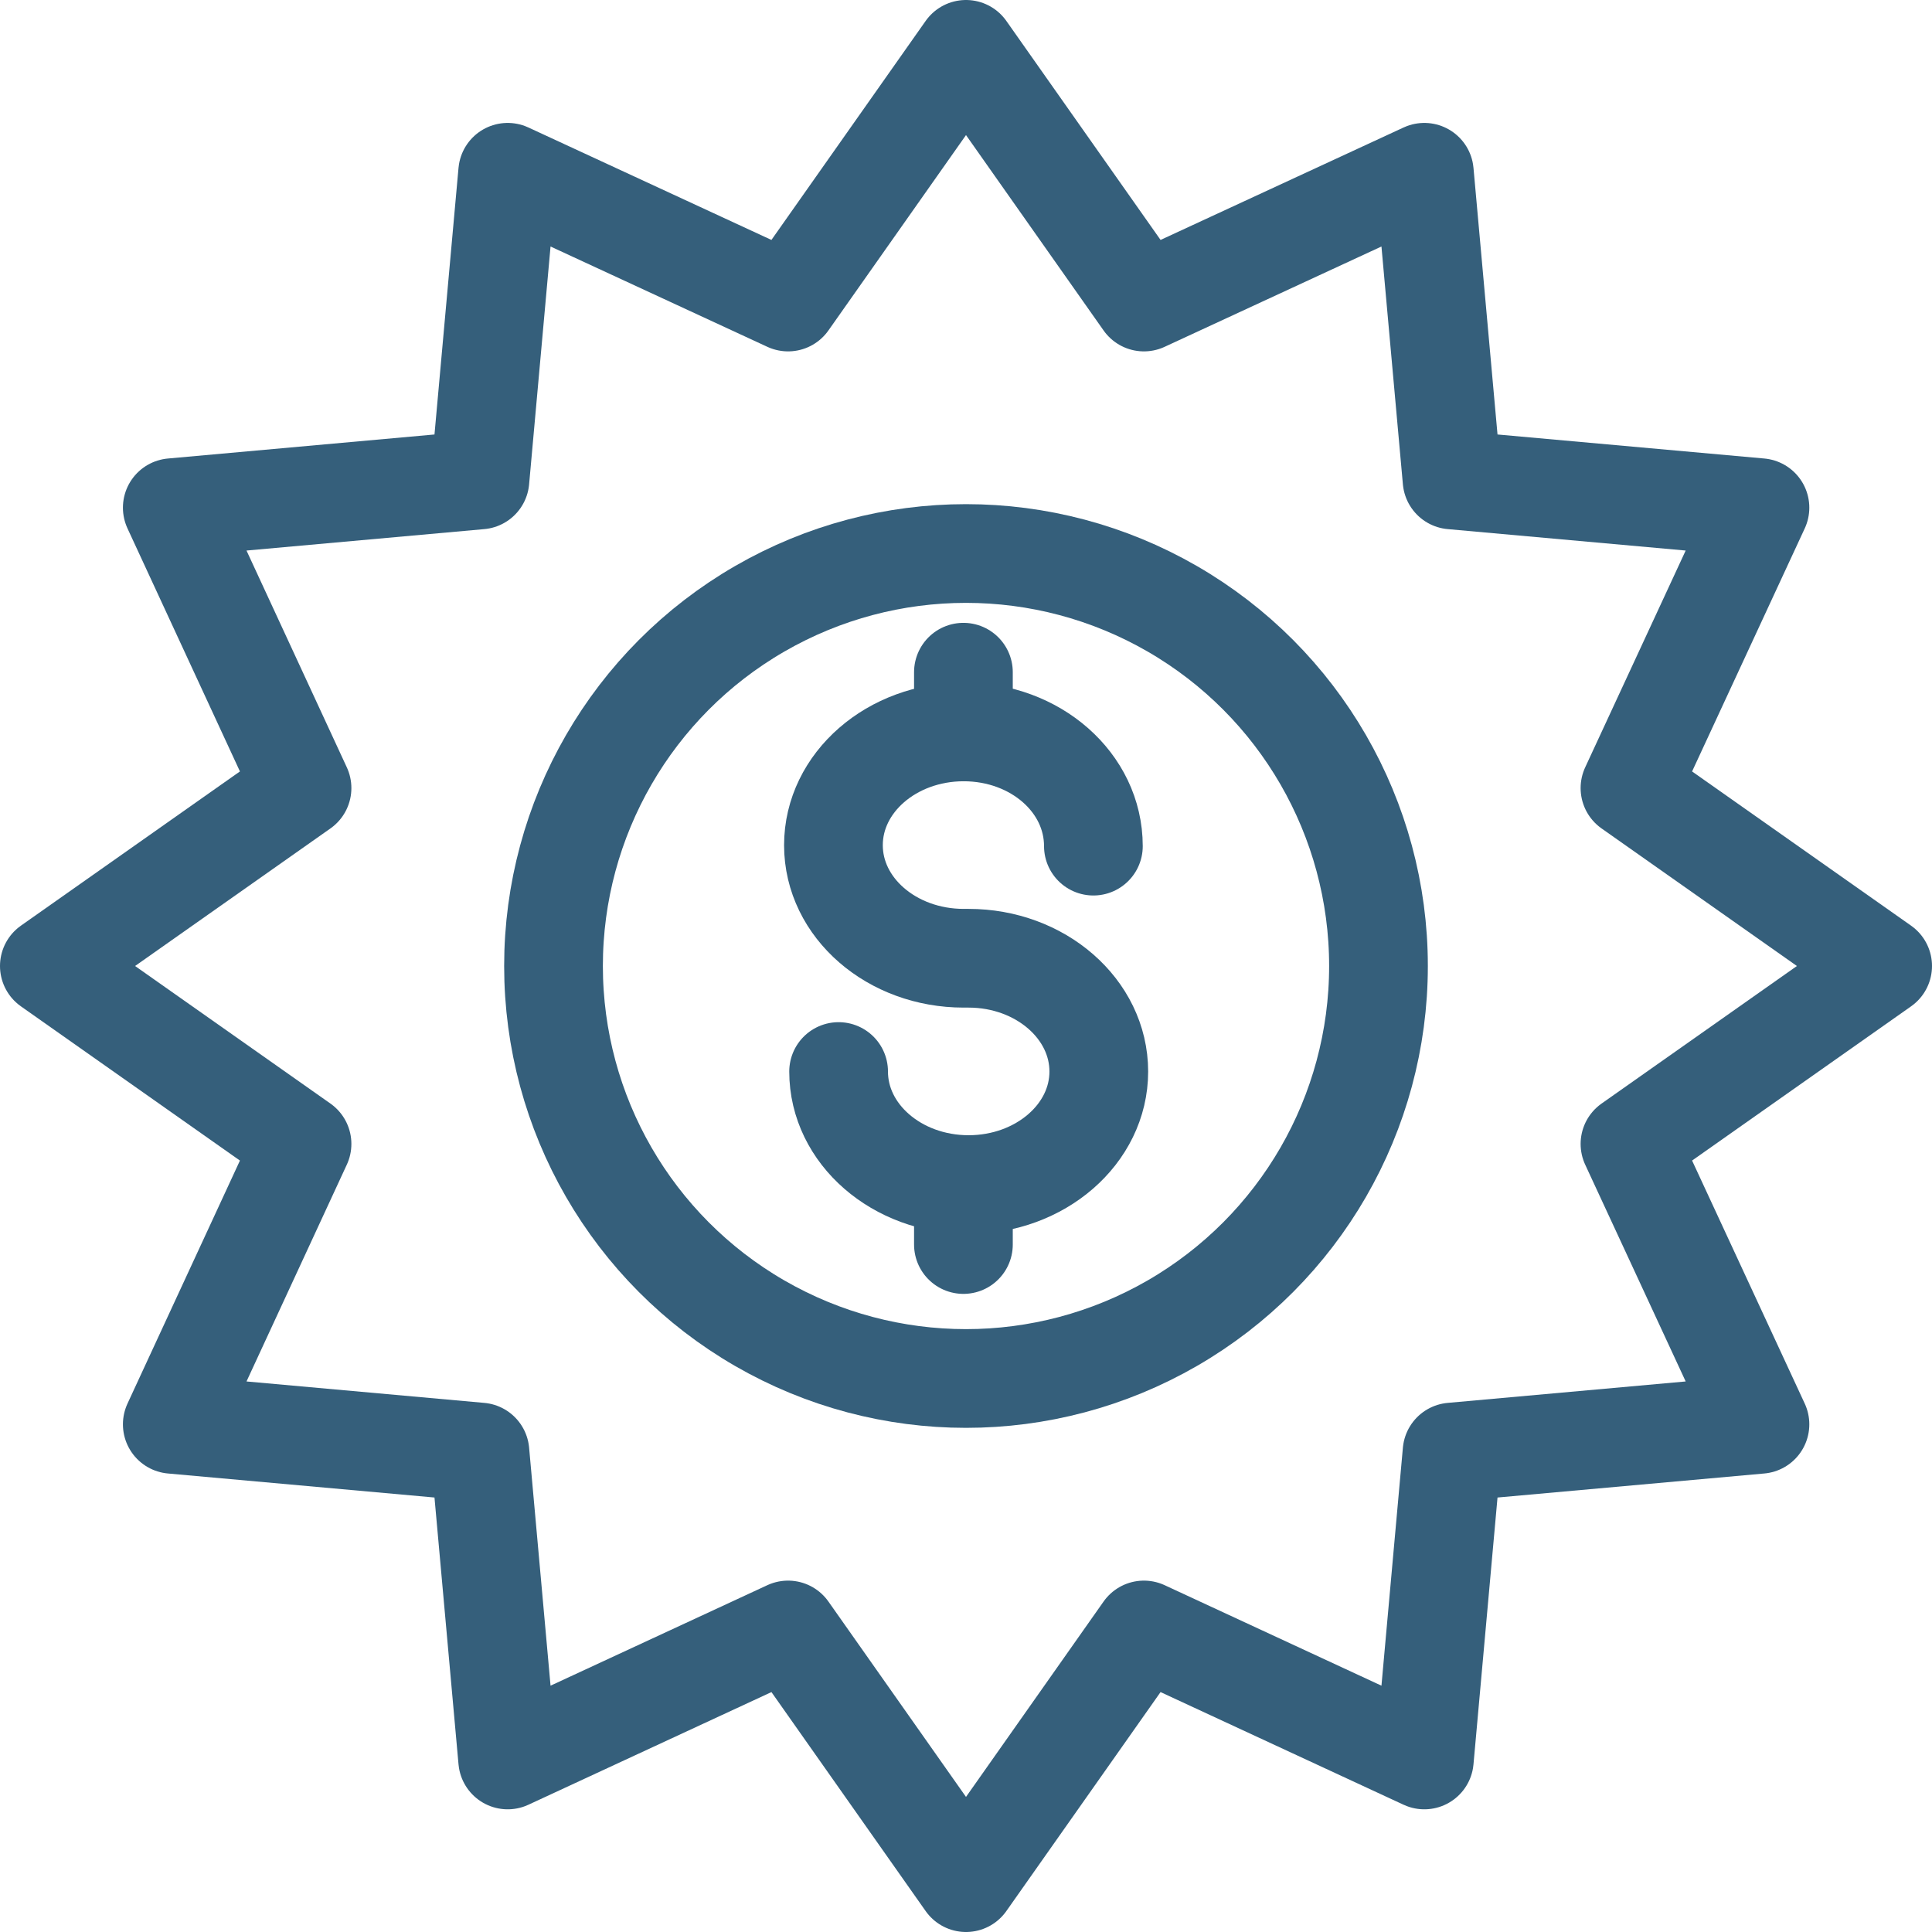 <?xml version="1.0" encoding="UTF-8"?> <svg xmlns="http://www.w3.org/2000/svg" viewBox="0 0 82.2 82.2"><defs><style>.cls-1{fill:none;stroke:#355f7b;stroke-linecap:round;stroke-linejoin:round;stroke-width:4.2px;}</style></defs><g id="Layer_2" data-name="Layer 2"><g id="Layer_1-2" data-name="Layer 1"><polygon class="cls-1" points="41.1 2.1 48.67 12.85 60.6 7.33 61.78 20.42 74.88 21.6 69.35 33.53 80.1 41.1 69.35 48.67 74.88 60.6 61.78 61.78 60.6 74.88 48.67 69.35 41.1 80.1 33.53 69.35 21.6 74.88 20.42 61.78 7.33 60.6 12.85 48.67 2.1 41.1 12.85 33.53 7.33 21.6 20.42 20.42 21.6 7.33 33.53 12.85 41.1 2.1"></polygon><path class="cls-1" d="M35.68,45.59c0,2.66,2.48,4.81,5.53,4.81s5.54-2.15,5.54-4.81-2.48-4.82-5.54-4.82H41c-3.06,0-5.54-2.15-5.54-4.81s2.48-4.82,5.54-4.82S46.52,33.3,46.52,36"></path><line class="cls-1" x1="40.99" y1="50.51" x2="40.99" y2="52.95"></line><line class="cls-1" x1="40.99" y1="28.6" x2="40.99" y2="31.14"></line><circle class="cls-1" cx="41.1" cy="41.1" r="17.55"></circle></g></g></svg> 